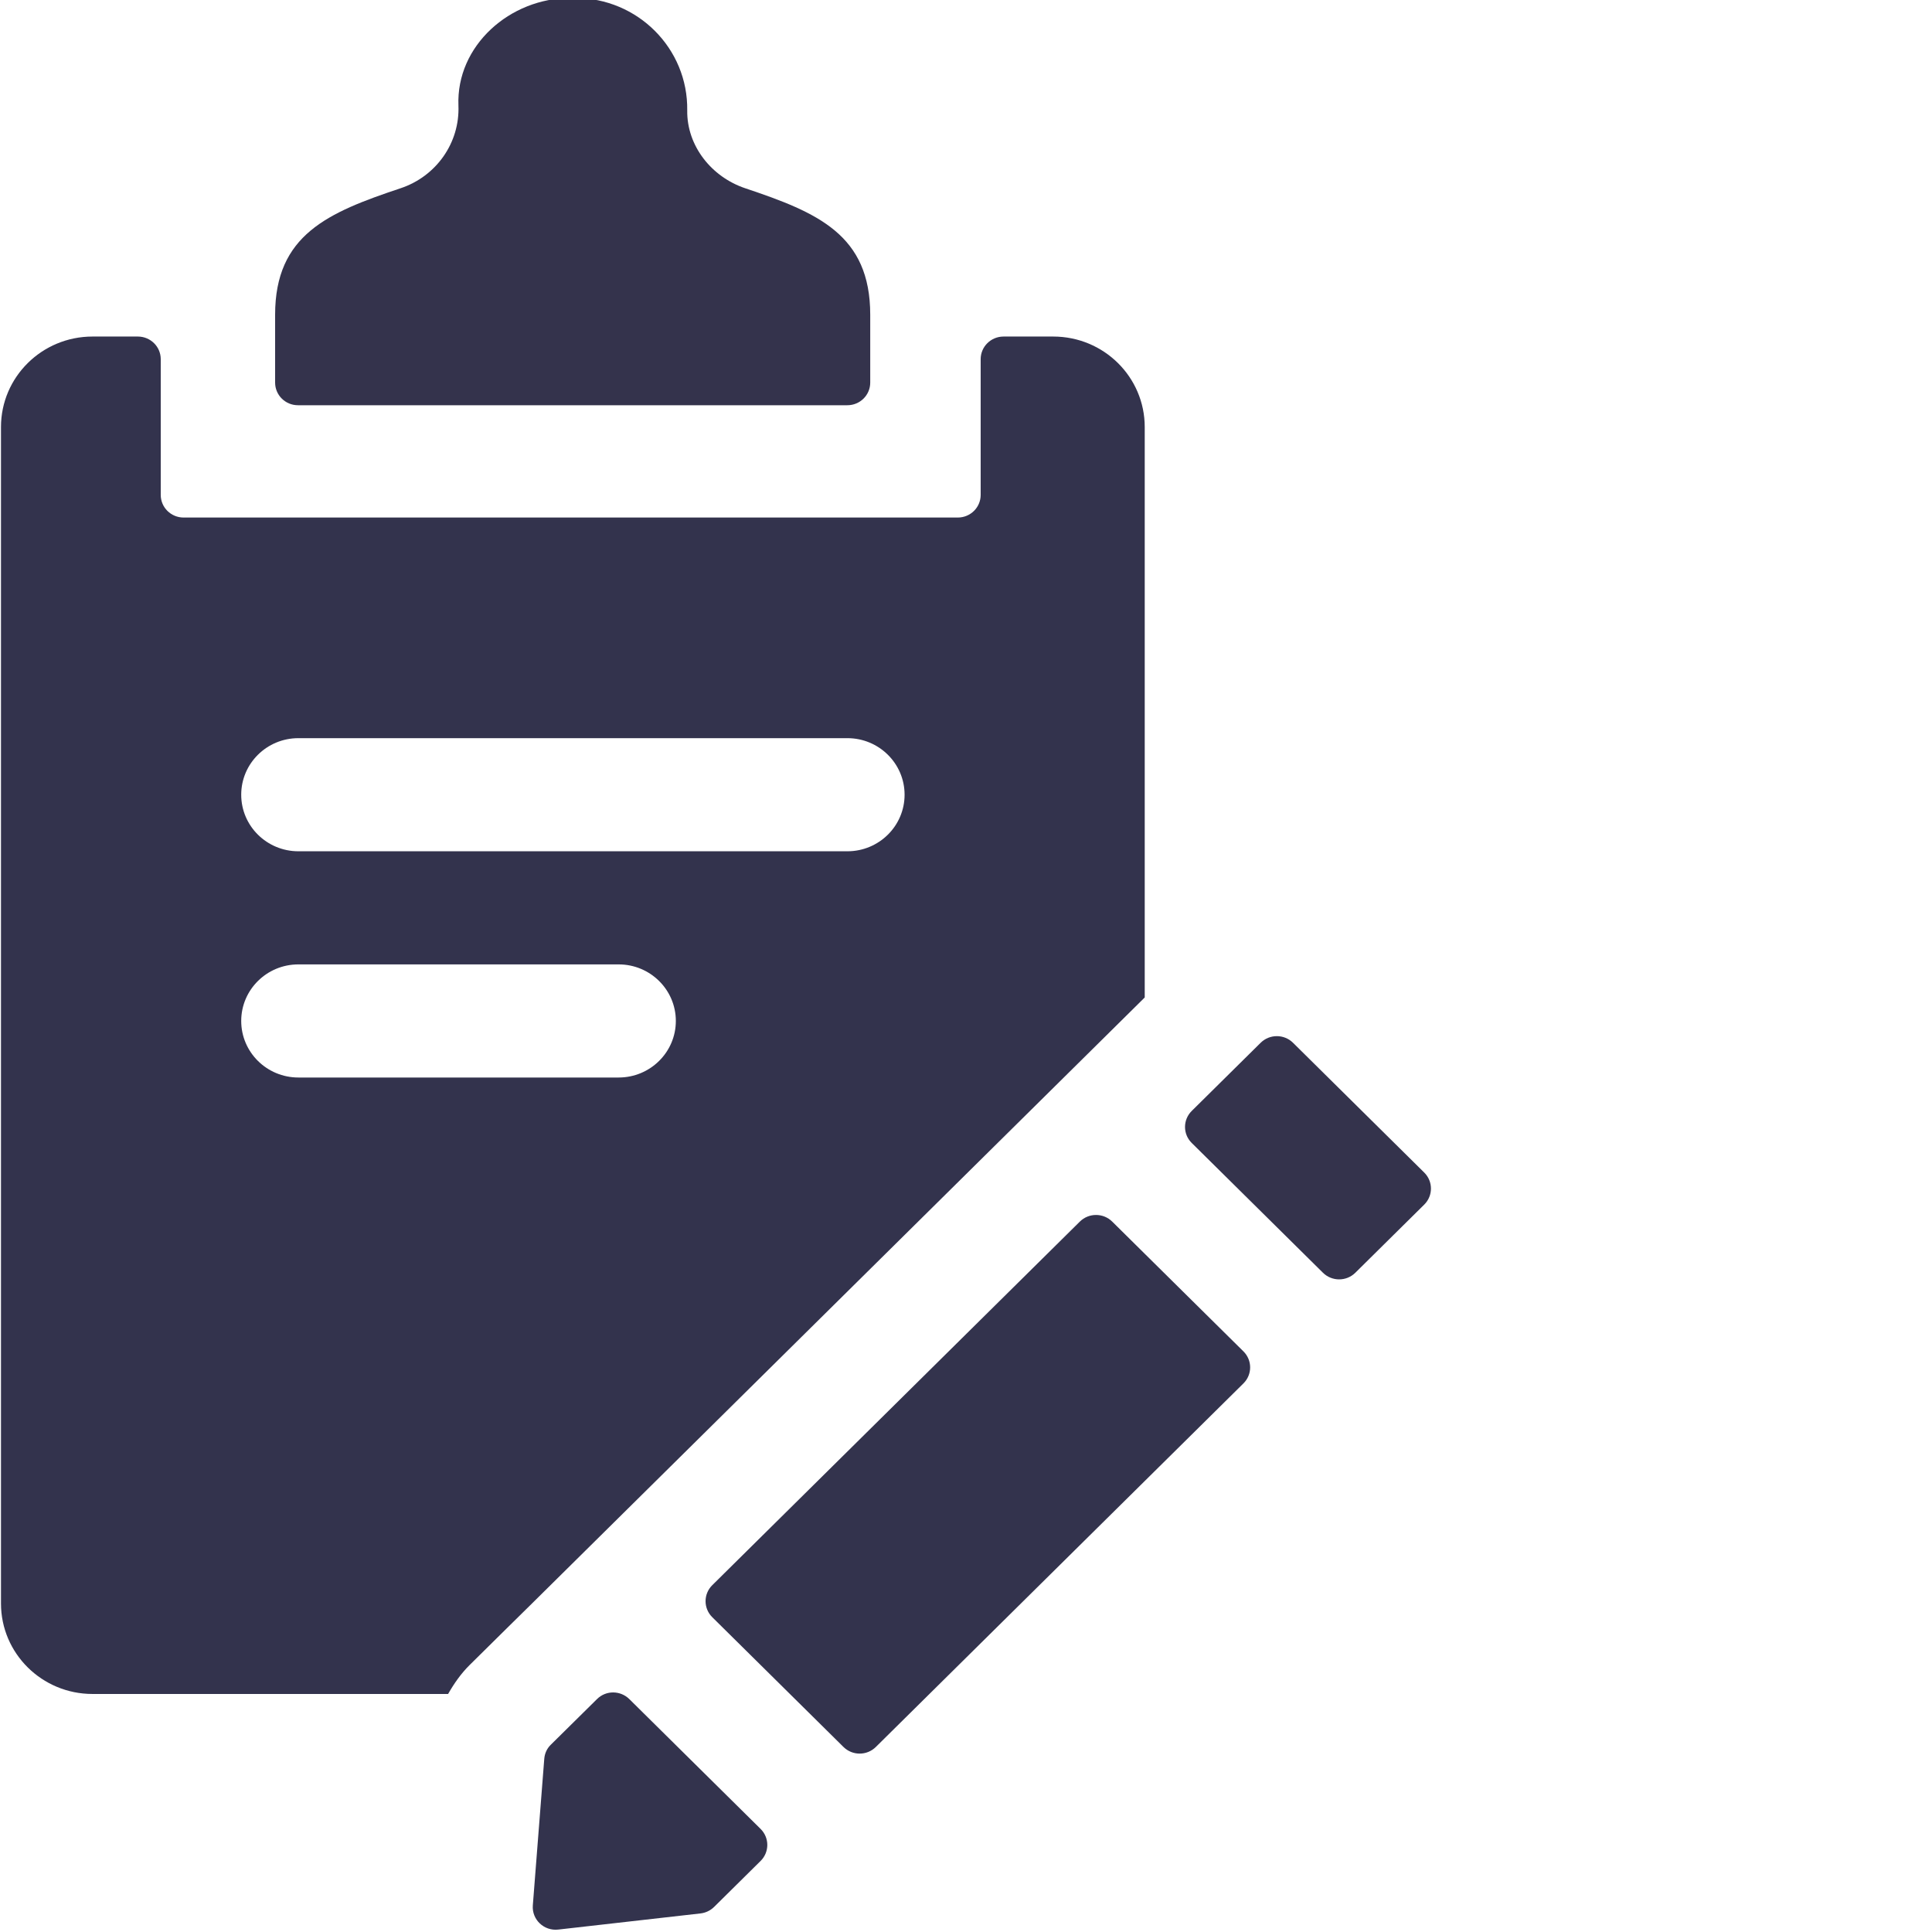 <?xml version="1.0" encoding="UTF-8" standalone="no"?>
<svg xmlns="http://www.w3.org/2000/svg" xmlns:xlink="http://www.w3.org/1999/xlink" xmlns:serif="http://www.serif.com/" width="100%" height="100%" viewBox="0 0 100 100" version="1.1" xml:space="preserve" style="fill-rule:evenodd;clip-rule:evenodd;stroke-linejoin:round;stroke-miterlimit:2;">
    <g transform="matrix(2.368,0,0,2.342,-253.022,-714.774)">
        <path d="M120.607,342.75C120.412,342.555 120.098,342.552 119.902,342.747C119.576,343.072 119.109,343.538 118.887,343.761C118.803,343.845 118.756,343.953 118.747,344.071L118.497,347.308C118.473,347.622 118.741,347.879 119.053,347.843L122.163,347.486C122.275,347.473 122.38,347.422 122.46,347.342L123.476,346.326C123.671,346.131 123.671,345.814 123.476,345.619L120.607,342.75ZM134.03,335.065L131.161,332.196C130.966,332.001 130.649,332.001 130.454,332.196L122.419,340.232C122.224,340.427 122.224,340.744 122.419,340.939L125.287,343.807C125.483,344.003 125.799,344.003 125.995,343.807L134.03,335.772C134.225,335.577 134.225,335.26 134.03,335.065ZM131.872,314.636C131.872,313.531 130.977,312.636 129.872,312.636L128.786,312.636C128.51,312.636 128.286,312.86 128.286,313.136L128.286,316.136C128.286,316.412 128.063,316.636 127.786,316.636L110.864,316.636C110.587,316.636 110.364,316.412 110.364,316.136L110.364,313.136C110.364,312.86 110.14,312.636 109.864,312.636L108.872,312.636C107.768,312.636 106.872,313.531 106.872,314.636L106.872,340.636C106.872,341.74 107.768,342.636 108.872,342.636L116.645,342.636C116.775,342.406 116.925,342.188 117.113,341.999C117.475,341.635 118.486,340.629 118.486,340.629L131.872,327.243L131.872,314.636ZM120.373,329.012L113.373,329.012C112.682,329.012 112.123,328.452 112.123,327.762C112.123,327.072 112.682,326.512 113.373,326.512L120.373,326.512C121.063,326.512 121.623,327.072 121.623,327.762C121.623,328.452 121.063,329.012 120.373,329.012ZM125.373,324.012L113.373,324.012C112.682,324.012 112.123,323.452 112.123,322.762C112.123,322.072 112.682,321.512 113.373,321.512L125.373,321.512C126.063,321.512 126.623,322.072 126.623,322.762C126.623,323.452 126.063,324.012 125.373,324.012Z" style="fill:rgb(51,51,77);fill-rule:nonzero;"></path>
    </g>
    <g transform="matrix(2.368,0,0,2.342,-253.022,-714.774)">
        <path d="M123.143,309.36C122.402,309.11 121.861,308.42 121.872,307.639C121.892,306.27 120.789,305.154 119.424,305.154L119.32,305.154C117.996,305.154 116.82,306.207 116.871,307.531C116.903,308.356 116.385,309.096 115.608,309.358C114.019,309.894 112.864,310.387 112.864,312.154L112.864,313.654C112.864,313.93 113.087,314.154 113.364,314.154L125.372,314.154C125.649,314.154 125.872,313.93 125.872,313.654L125.872,312.154C125.872,310.389 124.727,309.896 123.143,309.36ZM137.982,331.113L135.113,328.244C134.918,328.049 134.602,328.049 134.406,328.244L132.899,329.751C132.704,329.947 132.704,330.263 132.899,330.458L135.768,333.327C135.963,333.522 136.28,333.522 136.475,333.327L137.982,331.82C138.177,331.625 138.177,331.308 137.982,331.113Z" style="fill:rgb(52,51,76);fill-rule:nonzero;"></path>
    </g>
</svg>
